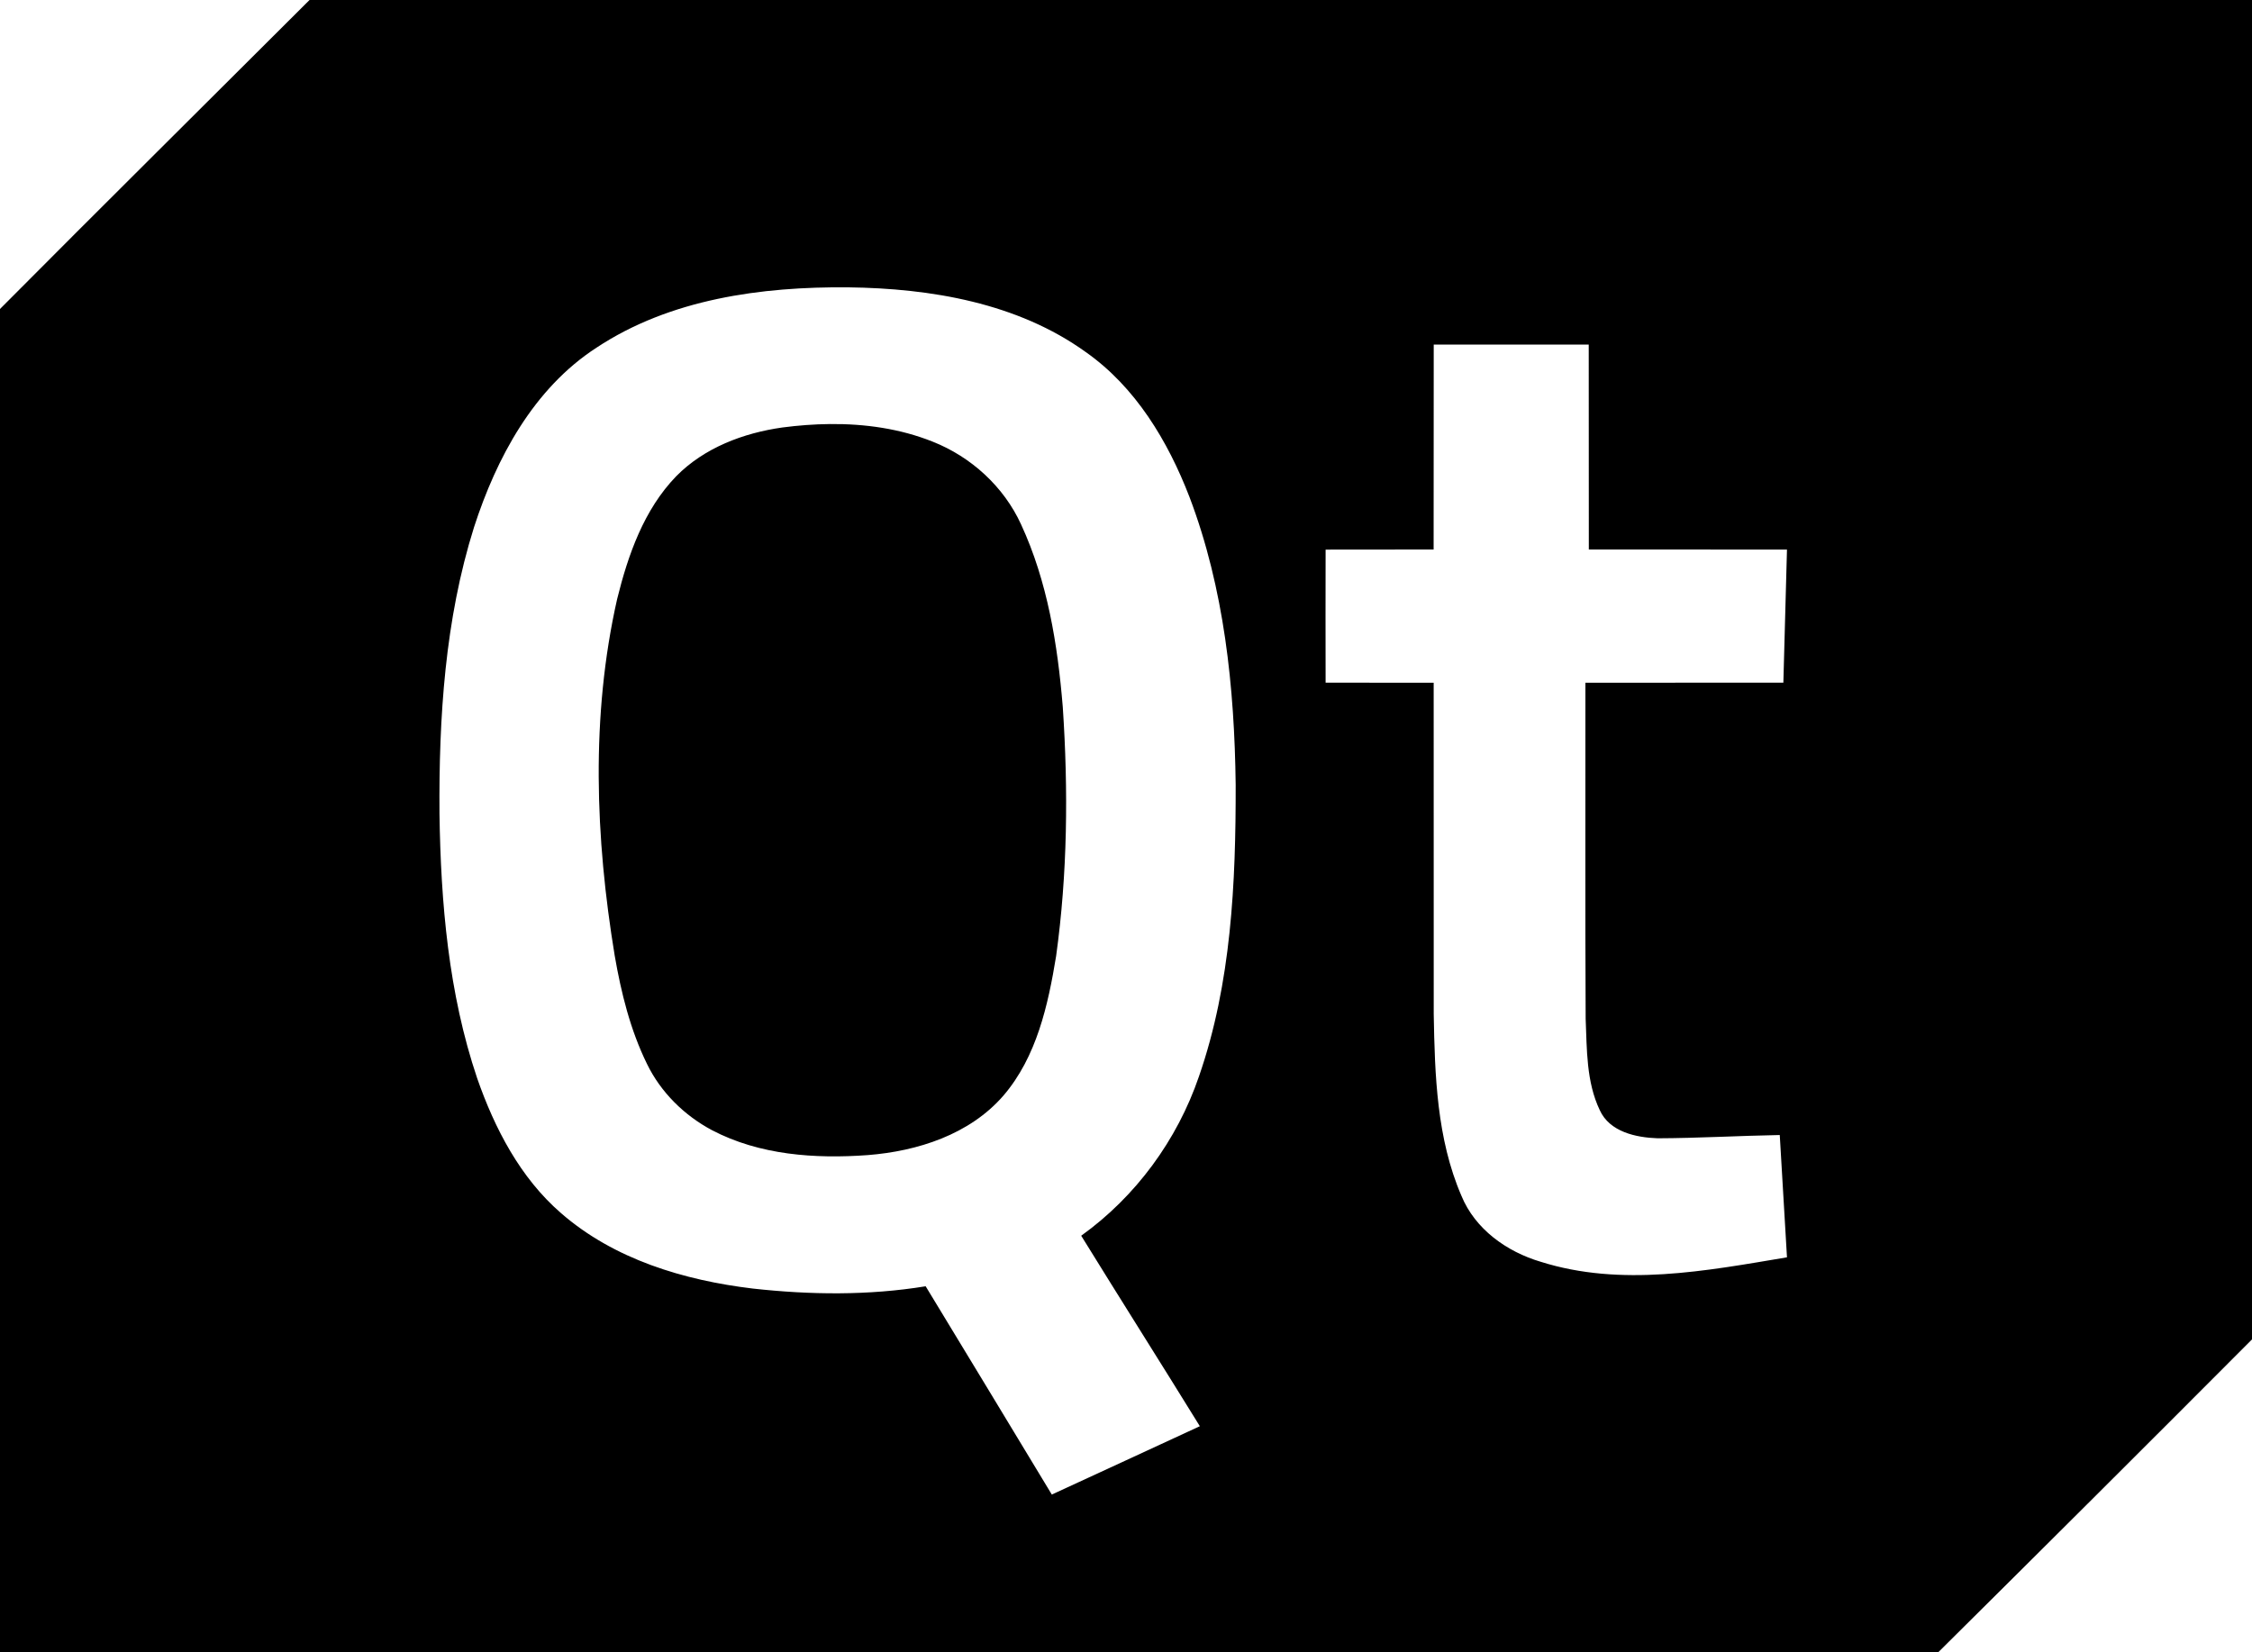 <?xml version="1.0" encoding="UTF-8" standalone="no"?>
<svg
   xmlns:dc="http://purl.org/dc/elements/1.1/"
   xmlns:cc="http://creativecommons.org/ns#"
   xmlns:rdf="http://www.w3.org/1999/02/22-rdf-syntax-ns#"
   xmlns:svg="http://www.w3.org/2000/svg"
   xmlns="http://www.w3.org/2000/svg"
   xmlns:sodipodi="http://sodipodi.sourceforge.net/DTD/sodipodi-0.dtd"
   xmlns:inkscape="http://www.inkscape.org/namespaces/inkscape"
   width="462pt"
   height="339pt"
   viewBox="0 0 462 339"
   version="1.1"
   id="svg2"
   inkscape:version="0.92.3 (2405546, 2018-03-11)"
   sodipodi:docname="Qt_logo_2016.svg">
  <defs
     id="defs18" />
  <sodipodi:namedview
     pagecolor="#ffffff"
     bordercolor="#666666"
     borderopacity="1"
     objecttolerance="10"
     gridtolerance="10"
     guidetolerance="10"
     inkscape:pageopacity="0"
     inkscape:pageshadow="2"
     inkscape:window-width="1920"
     inkscape:window-height="962"
     id="namedview16"
     showgrid="false"
     inkscape:zoom="1.1138643"
     inkscape:cx="94.616486"
     inkscape:cy="174.65092"
     inkscape:window-x="0"
     inkscape:window-y="26"
     inkscape:window-maximized="1"
     inkscape:current-layer="svg2" />
  <path
     style="fill:#000000;stroke-width:1.333"
     d="M 84.666 0 C 56.453 28.173 28.107 56.24 0 84.52 L 0 452 L 530.146 452 C 558.84 423.547 587.467 395.013 616 366.387 L 616 0 L 84.666 0 z M 232 78.6 C 254.587 78.88 278.294 82.84 297.014 96.32 C 310.614 105.88 319.452 120.64 325.346 135.906 C 334.879 160.973 337.68 188.04 338 214.68 C 338.04 241.506 336.827 268.92 327.947 294.48 C 322.001 311.867 310.679 327.307 295.746 338.027 C 306.493 355.441 317.453 372.719 328.199 390.133 C 314.693 396.359 301.227 402.626 287.707 408.826 C 276.2 389.84 264.746 370.814 253.199 351.854 C 237.586 354.414 221.613 354.214 205.92 352.48 C 187.12 350.227 167.96 344.493 153.453 331.84 C 142.306 322.187 135.306 308.681 130.52 294.947 C 122.68 271.721 120.573 247 120.213 222.627 C 120.026 196.28 121.708 169.52 129.654 144.24 C 135.801 125.227 145.973 106.254 163.16 95.107 C 183.333 81.761 208.28 78.386 232 78.6 z M 392.174 94.254 C 406.307 94.241 420.441 94.241 434.574 94.254 C 434.614 112.947 434.56 131.627 434.6 150.32 C 452.666 150.347 470.734 150.321 488.801 150.334 C 488.494 162.467 488.159 174.599 487.812 186.732 C 469.759 186.772 451.719 186.72 433.666 186.76 C 433.706 217.4 433.572 248.04 433.732 278.68 C 434.079 287.066 433.893 295.919 437.586 303.666 C 440.279 309.639 447.533 311.173 453.439 311.373 C 464.573 311.333 475.693 310.68 486.826 310.48 C 487.506 321.627 488.161 332.787 488.801 343.934 C 466.654 347.654 443.414 352.106 421.414 345.146 C 412.147 342.4 403.506 336.254 399.746 327.094 C 393.013 311.507 392.467 294.159 392.174 277.426 C 392.147 247.199 392.173 216.986 392.16 186.76 C 382.307 186.733 372.453 186.772 362.6 186.732 C 362.573 174.612 362.573 162.479 362.6 150.346 C 372.453 150.306 382.293 150.36 392.146 150.32 C 392.186 131.627 392.134 112.947 392.174 94.254 z M 227.012 115.996 C 222.655 116.037 218.301 116.375 214.014 116.934 C 203.347 118.44 192.653 122.468 184.973 130.268 C 176.146 139.374 171.799 151.774 168.812 163.854 C 161.559 195.88 162.84 229.212 168.146 261.426 C 169.906 271.586 172.413 281.734 176.973 291.027 C 180.733 298.787 187.173 305.12 194.76 309.16 C 207.76 315.973 222.946 317.026 237.346 315.973 C 250.999 314.906 265.226 310.347 274.453 299.721 C 283.546 289.134 286.681 274.987 288.881 261.561 C 292.014 239.001 292.227 216.094 290.707 193.4 C 289.307 176.347 286.533 159.079 279.293 143.439 C 274.573 133.119 265.639 124.972 255.119 120.812 C 246.191 117.247 236.596 115.906 227.012 115.996 z "
     id="path6"
     transform="scale(0.75)" />
</svg>
